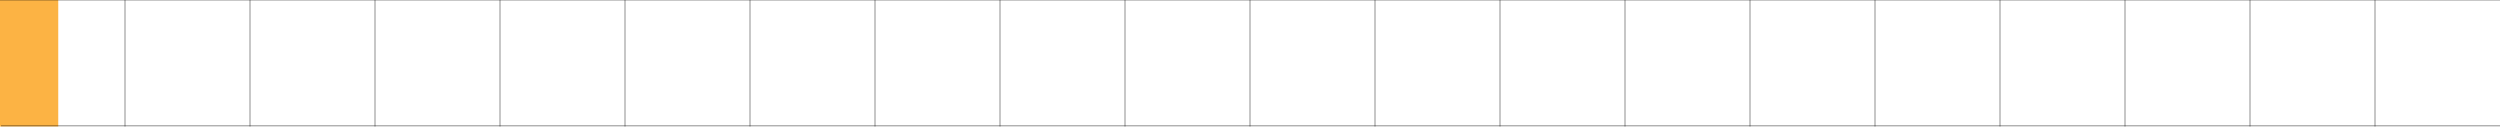 <?xml version="1.0" encoding="utf-8"?>
<!-- Generator: Adobe Illustrator 25.0.0, SVG Export Plug-In . SVG Version: 6.00 Build 0)  -->
<svg version="1.1" id="Layer_1" xmlns="http://www.w3.org/2000/svg" xmlns:xlink="http://www.w3.org/1999/xlink" x="0px" y="0px"
	 viewBox="0 0 1000 52" style="enable-background:new 0 0 1000 52;" xml:space="preserve">
<style type="text/css">
	.st0{fill:#FCB344;}
	.st1{opacity:0.35;fill:none;stroke:#000000;stroke-width:0.5;stroke-miterlimit:10;enable-background:new    ;}
</style>
<rect class="st0" width="23.3" height="50.6"/>
<g id="Base_lines">
	<line class="st1" x1="0.4" y1="50.3" x2="1000.5" y2="50.3"/>
	<line class="st1" x1="0" y1="0" x2="1000.1" y2="0"/>
	<line class="st1" x1="50" y1="50.6" x2="50" y2="0"/>
	<line class="st1" x1="100" y1="50.6" x2="100" y2="0"/>
	<line class="st1" x1="150" y1="50.6" x2="150" y2="0"/>
	<line class="st1" x1="200" y1="50.6" x2="200" y2="0"/>
	<line class="st1" x1="250" y1="50.6" x2="250" y2="0"/>
	<line class="st1" x1="300" y1="50.6" x2="300" y2="0"/>
	<line class="st1" x1="350" y1="50.6" x2="350" y2="0"/>
	<line class="st1" x1="400" y1="50.6" x2="400" y2="0"/>
	<line class="st1" x1="450" y1="50.6" x2="450" y2="0"/>
	<line class="st1" x1="500" y1="50.6" x2="500" y2="0"/>
	<line class="st1" x1="550" y1="50.6" x2="550" y2="0"/>
	<line class="st1" x1="600" y1="50.6" x2="600" y2="0"/>
	<line class="st1" x1="650" y1="50.6" x2="650" y2="0"/>
	<line class="st1" x1="700" y1="50.6" x2="700" y2="0"/>
	<line class="st1" x1="750" y1="50.6" x2="750" y2="0"/>
	<line class="st1" x1="800" y1="50.6" x2="800" y2="0"/>
	<line class="st1" x1="850" y1="50.6" x2="850" y2="0"/>
	<line class="st1" x1="900" y1="50.6" x2="900" y2="0"/>
	<line class="st1" x1="950" y1="50.6" x2="950" y2="0"/>
</g>
</svg>
